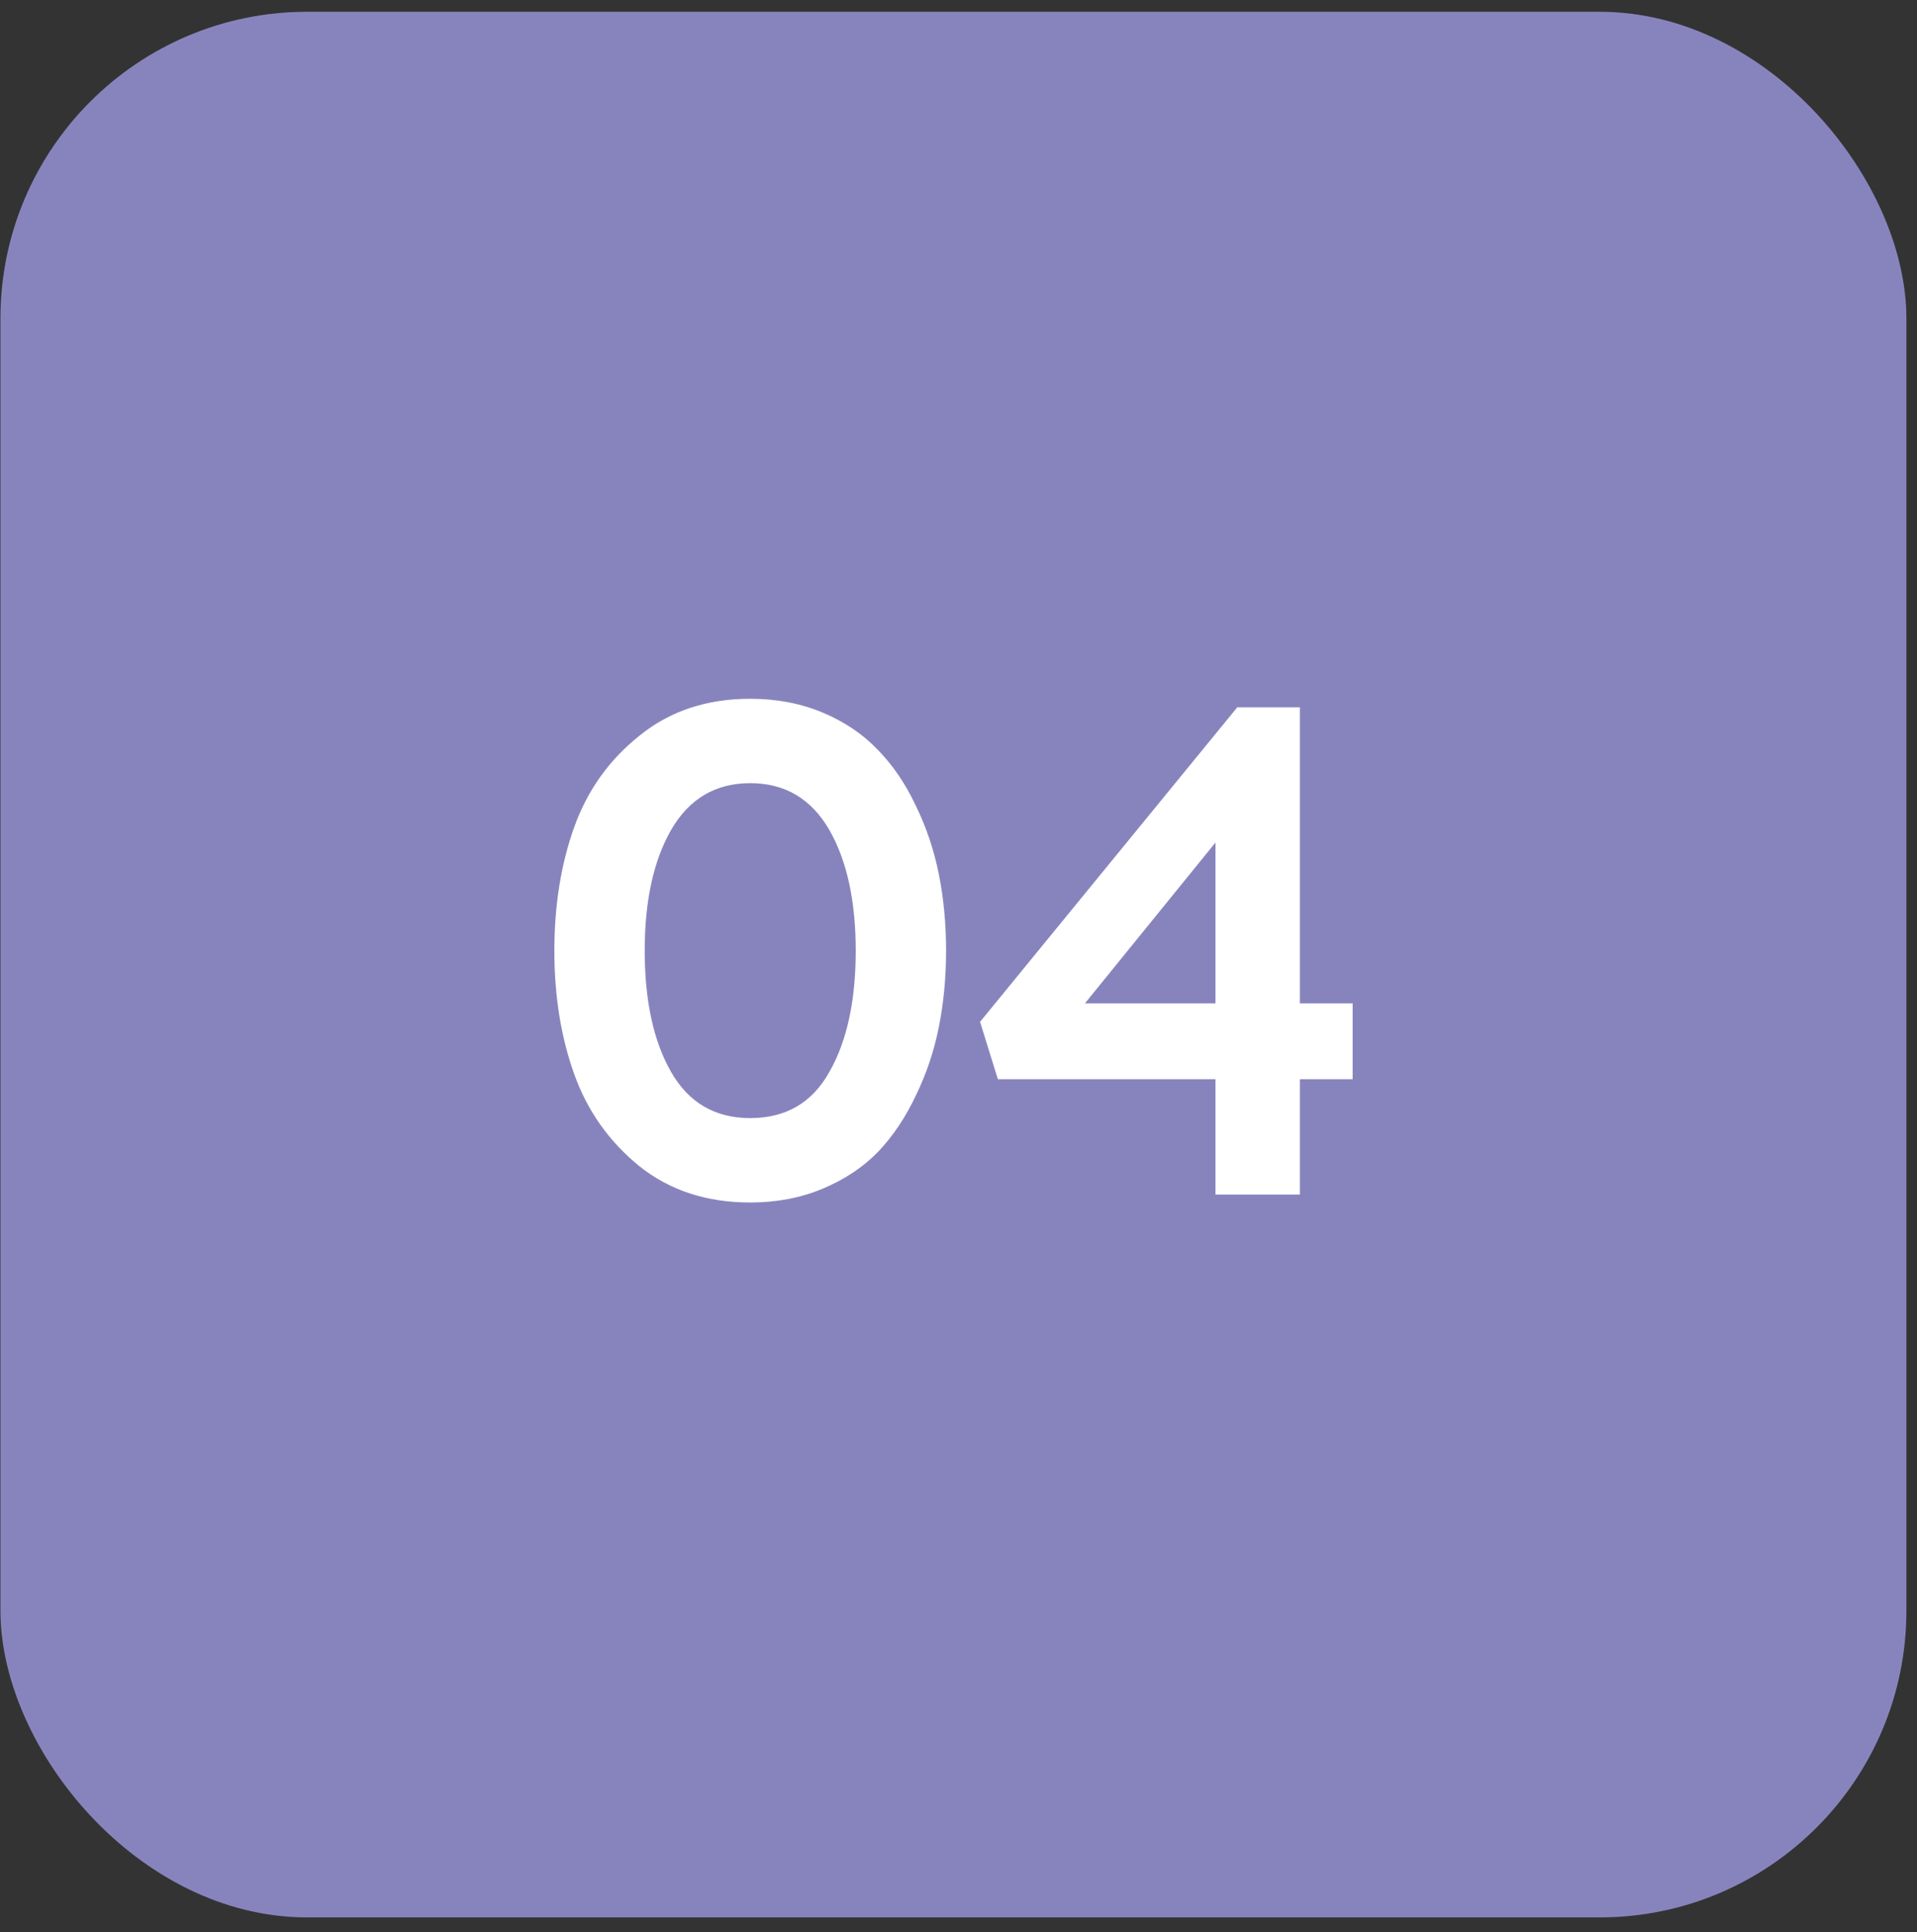 <?xml version="1.0" encoding="UTF-8"?> <svg xmlns="http://www.w3.org/2000/svg" width="125" height="126" viewBox="0 0 125 126" fill="none"><rect x="0" y="0" width="125" height="126" fill="#333333" stroke="none"/> <rect x="0.029" y="0.768" width="124.28" height="124.28" rx="20" fill="#8784BD"></rect> <path d="M48.919 78.424C46.081 78.424 43.673 77.636 41.695 76.059C39.717 74.454 38.298 72.447 37.438 70.039C36.578 67.631 36.148 64.951 36.148 61.998C36.148 59.045 36.578 56.365 37.438 53.957C38.298 51.549 39.717 49.557 41.695 47.98C43.673 46.375 46.081 45.572 48.919 45.572C50.639 45.572 52.216 45.873 53.649 46.475C55.082 47.077 56.286 47.894 57.261 48.926C58.236 49.929 59.053 51.133 59.712 52.538C60.4 53.943 60.902 55.434 61.217 57.01C61.532 58.587 61.69 60.249 61.69 61.998C61.69 63.747 61.532 65.409 61.217 66.986C60.902 68.563 60.4 70.053 59.712 71.458C59.053 72.863 58.236 74.081 57.261 75.113C56.286 76.117 55.082 76.919 53.649 77.521C52.216 78.123 50.639 78.424 48.919 78.424ZM48.919 72.92C51.241 72.92 52.961 71.917 54.079 69.91C55.226 67.903 55.799 65.266 55.799 61.998C55.799 58.759 55.226 56.136 54.079 54.129C52.904 52.094 51.184 51.076 48.919 51.076C46.654 51.076 44.934 52.094 43.759 54.129C42.612 56.136 42.039 58.759 42.039 61.998C42.039 65.266 42.612 67.903 43.759 69.91C44.906 71.917 46.626 72.92 48.919 72.92ZM84.761 65.438H88.201V70.383H84.761V77.908H79.257V70.383H65.067L63.906 66.642L80.676 46.131H84.761V65.438ZM79.257 54.946L70.743 65.438H79.257V54.946Z" fill="white"></path> </svg> 